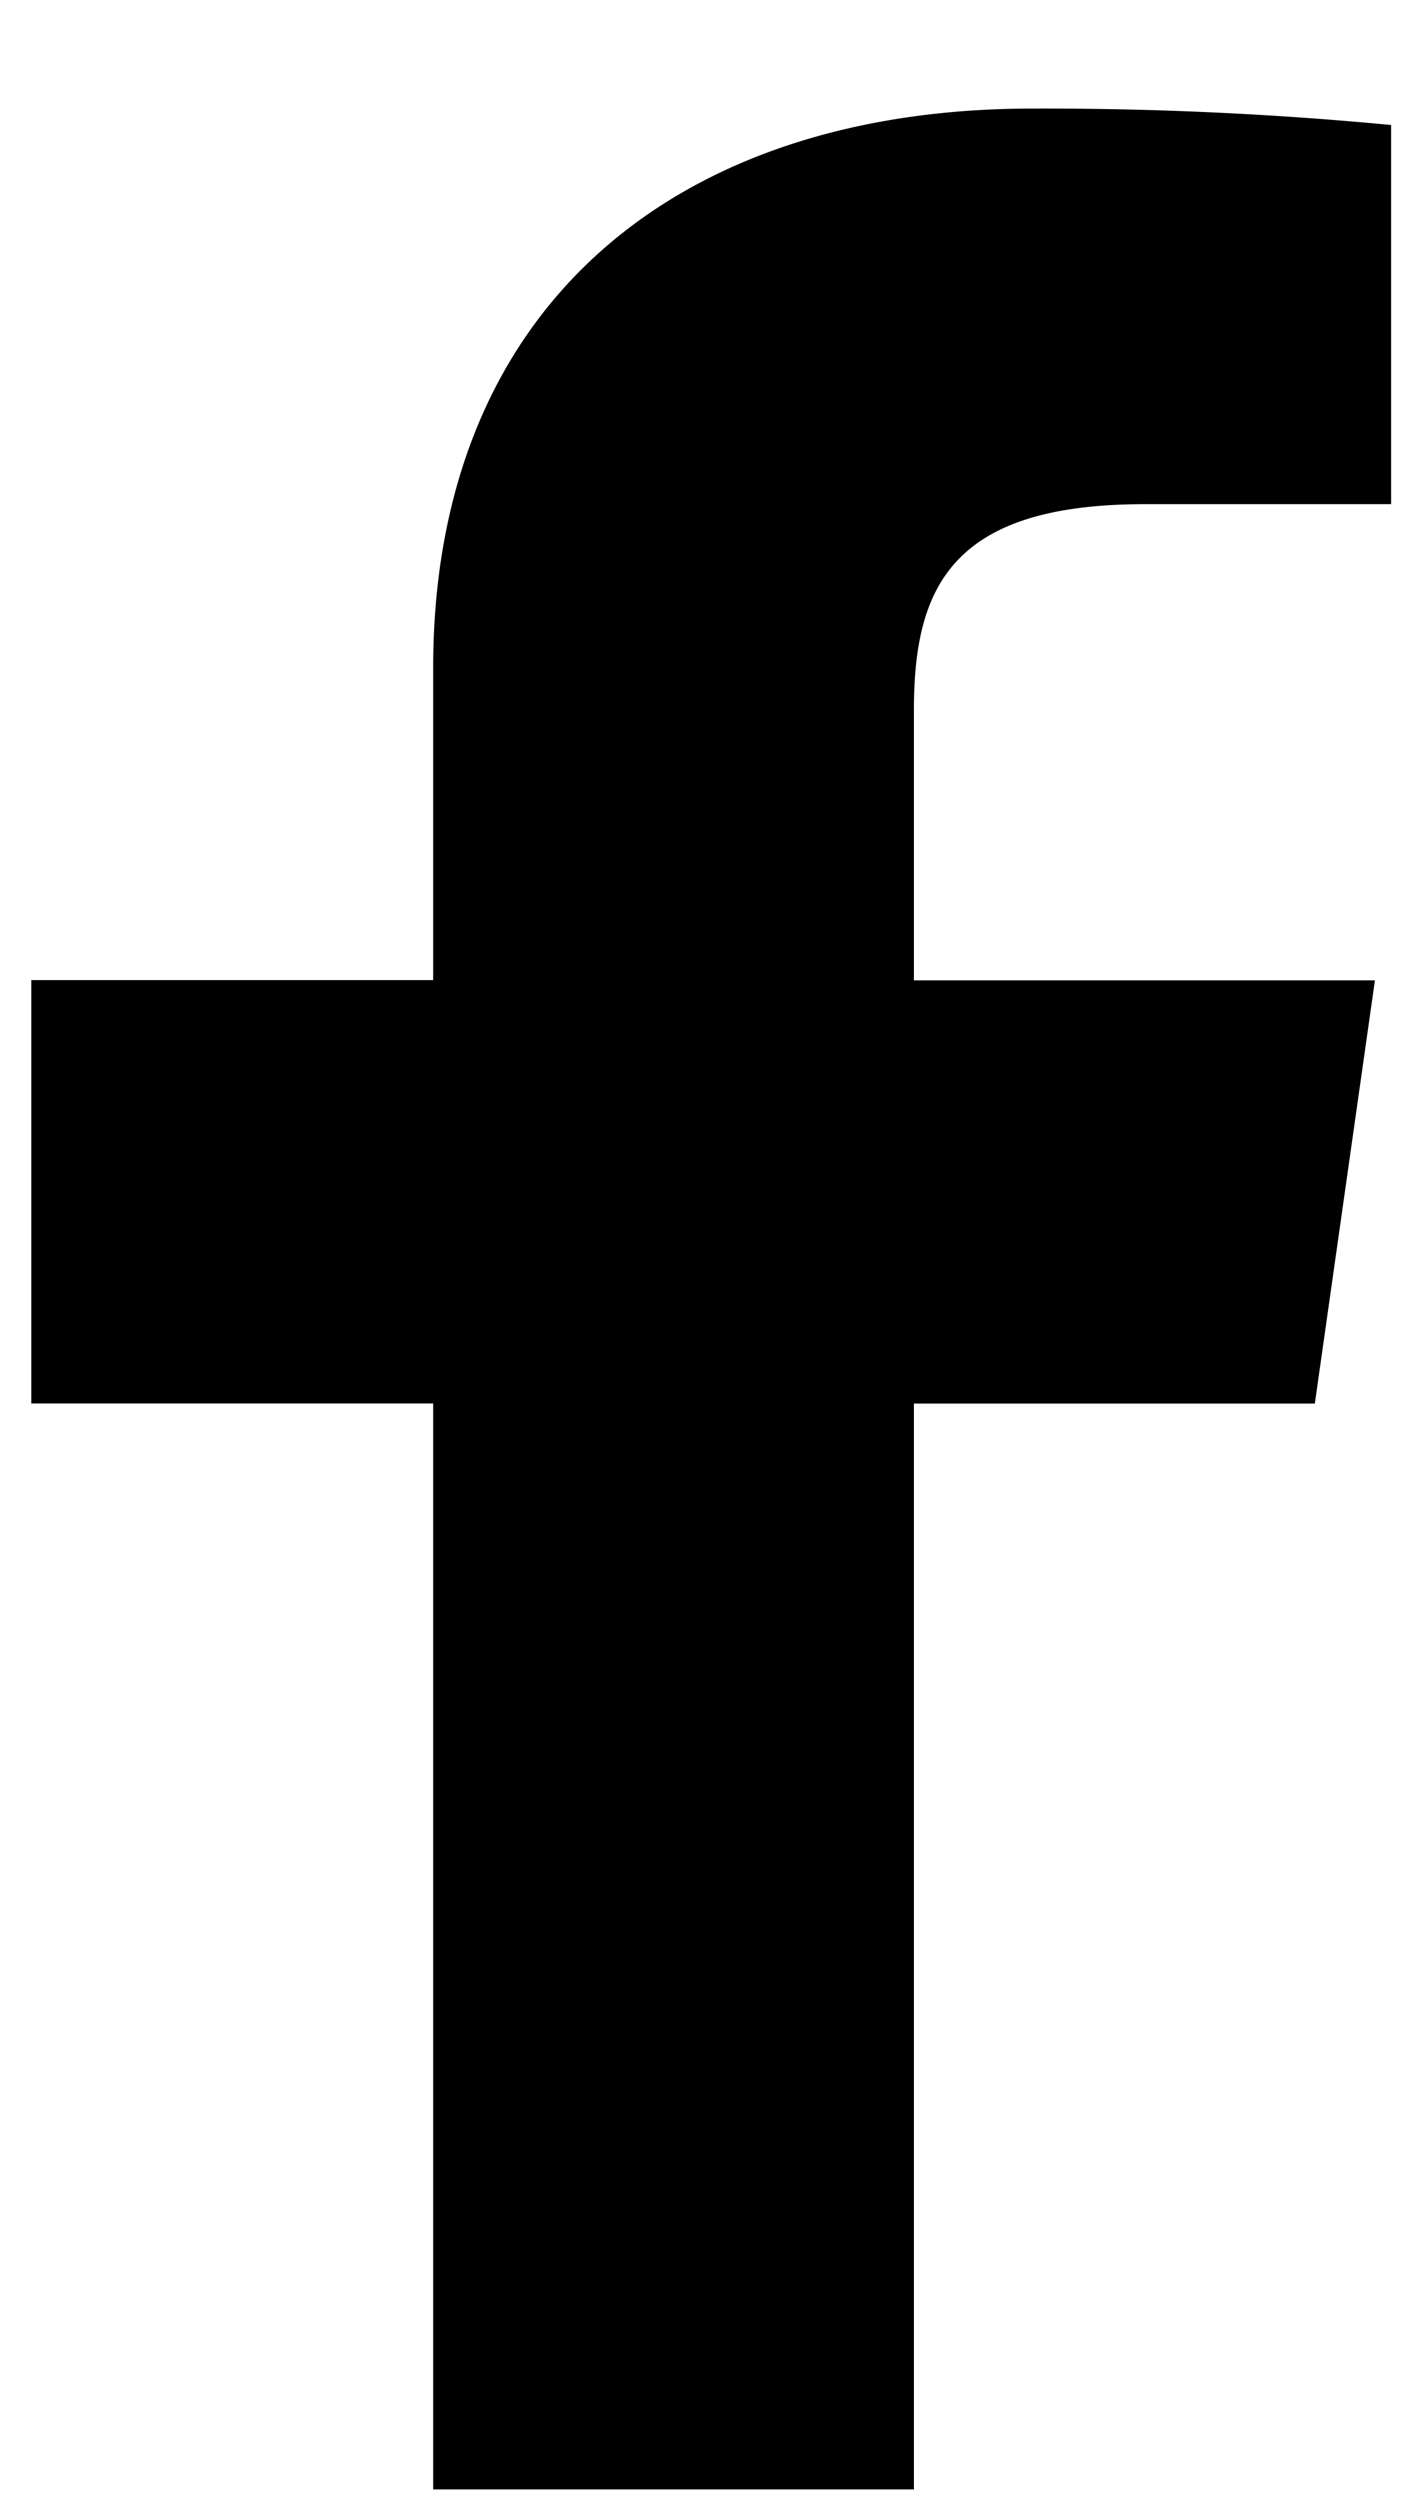 <svg width="12" height="21" fill="none" xmlns="http://www.w3.org/2000/svg"><path d="M7.68 20.912V11.79h3.369l.505-3.555H7.68v-2.27c0-1.03.313-1.73 1.94-1.73h2.07V1.05A30.773 30.773 0 008.674.912c-2.988 0-5.034 1.657-5.034 4.7v2.621H.263v3.556H3.64v9.122h4.04v.001z" fill="#000"/></svg>